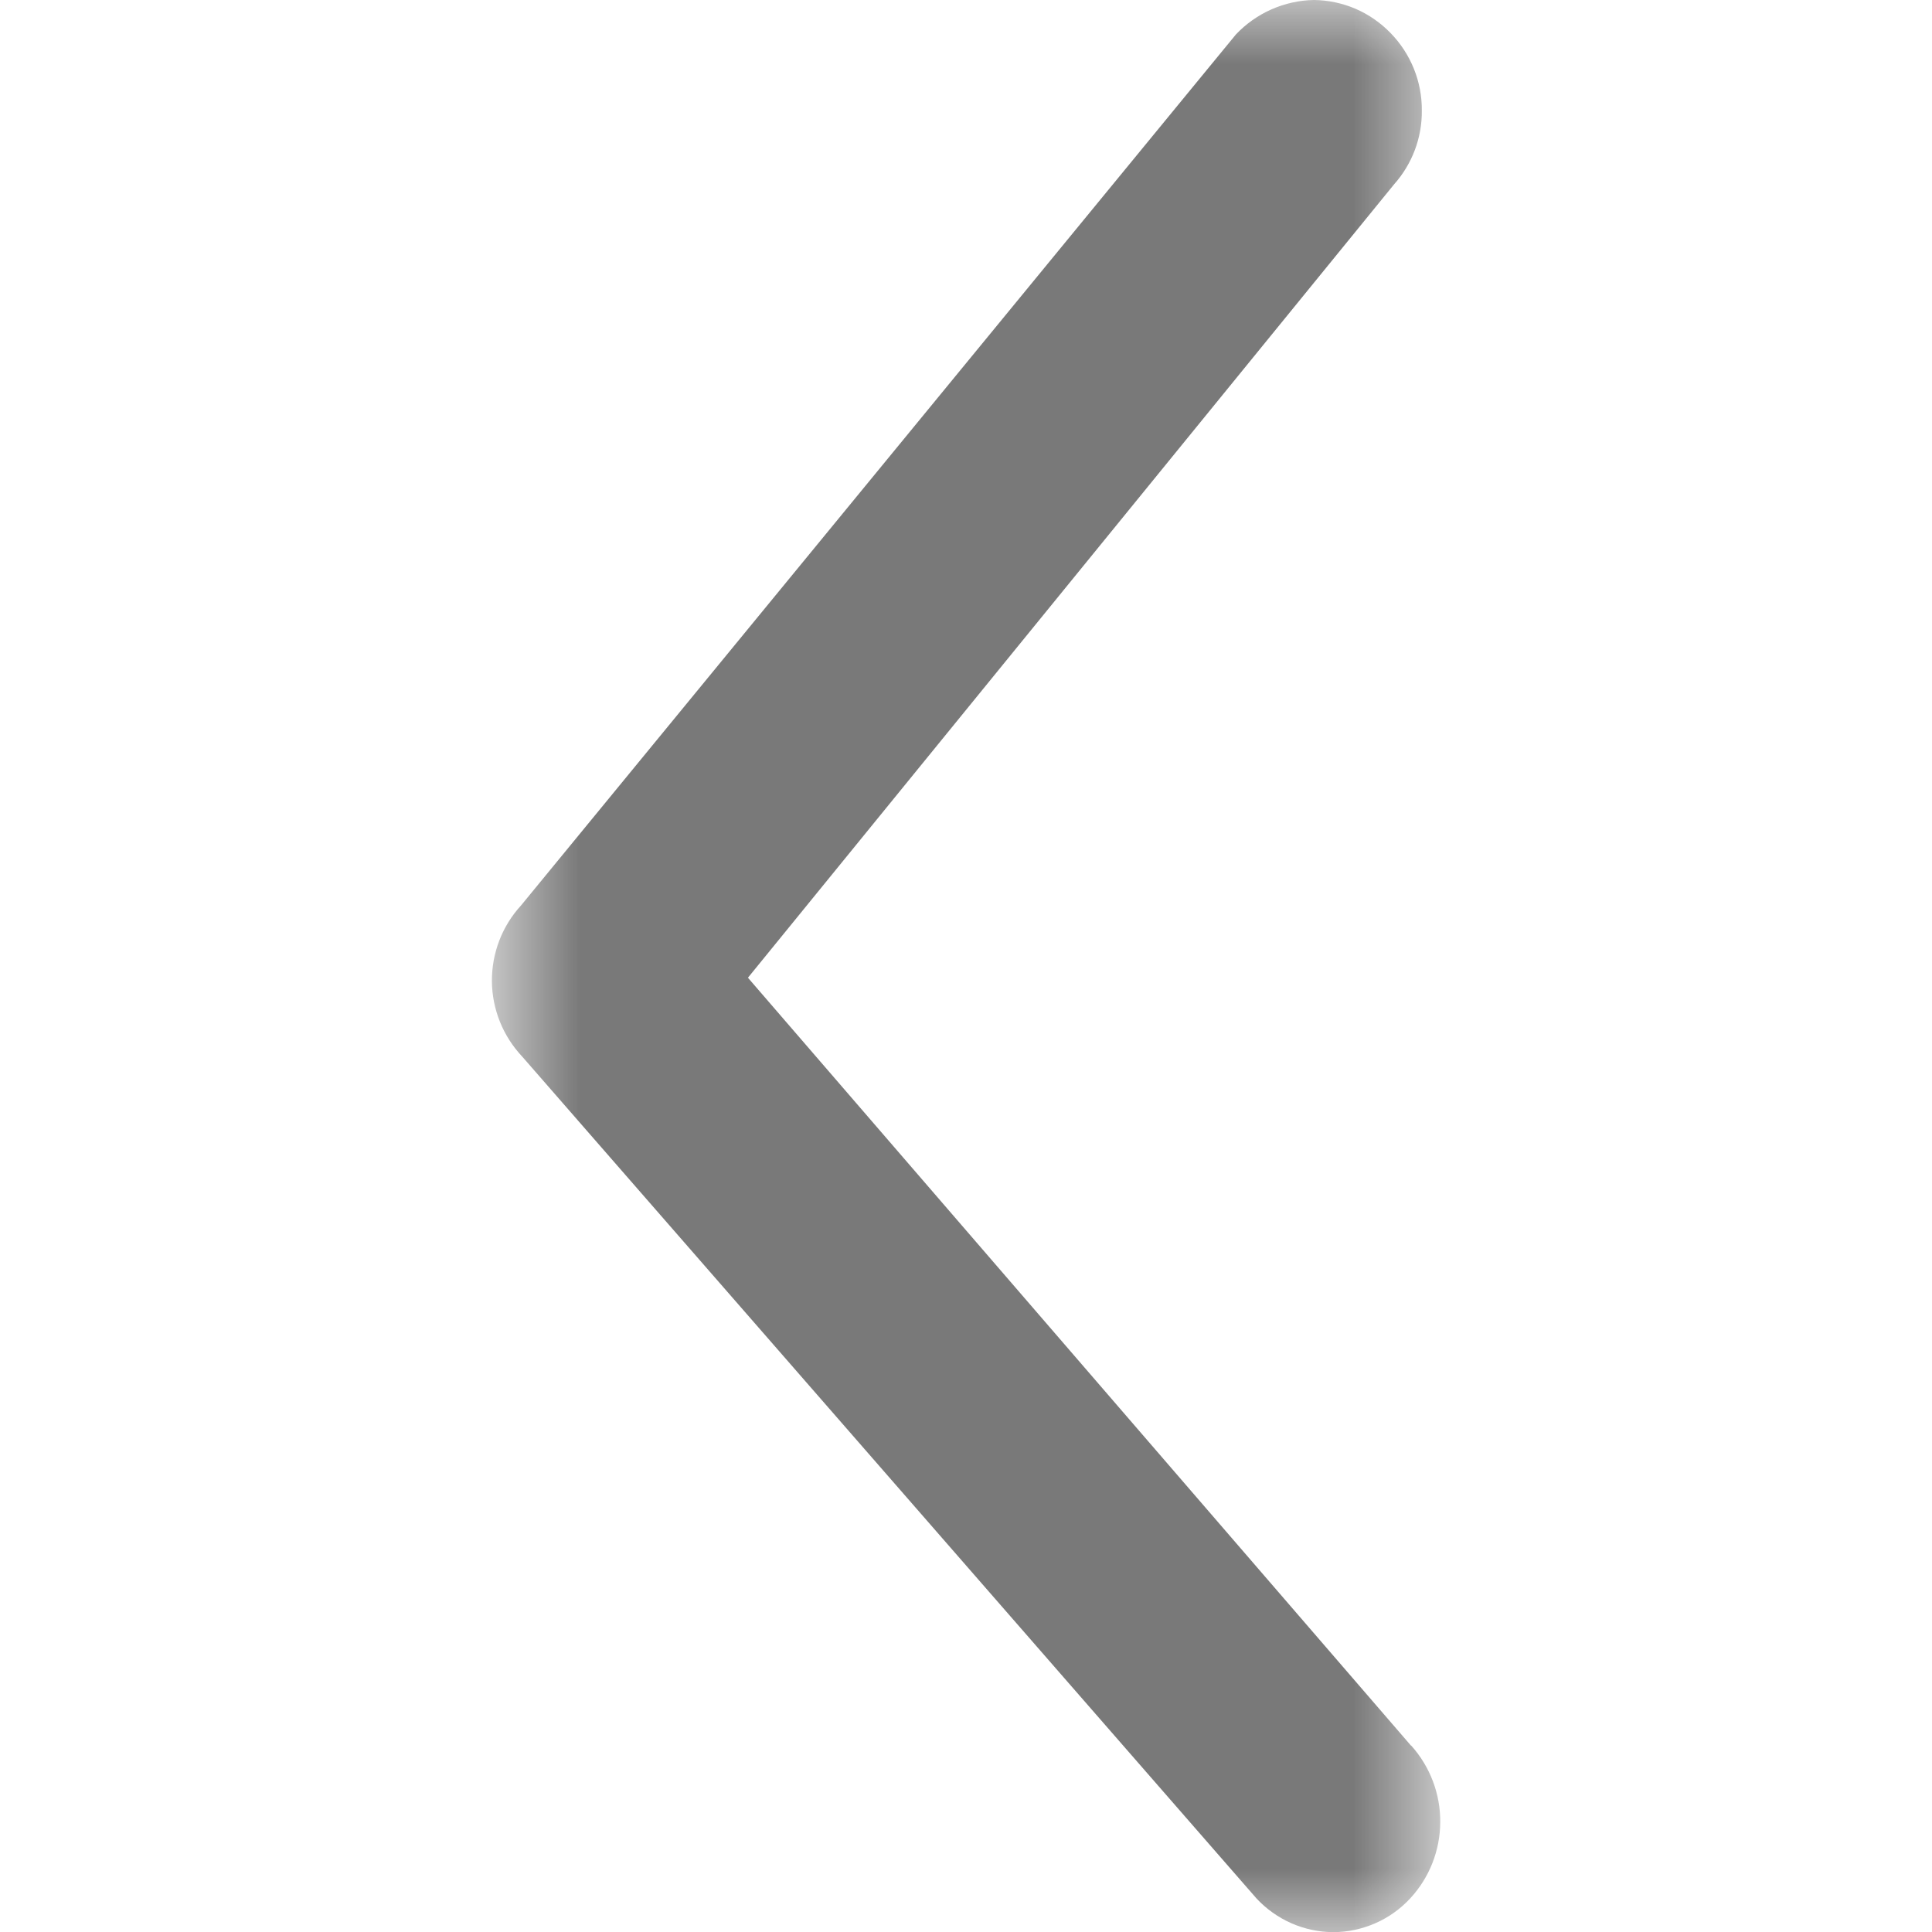 <svg width="15" height="15" viewBox="0 0 15 15" fill="none" xmlns="http://www.w3.org/2000/svg">
<mask id="mask0_114_2134" style="mask-type:luminance" maskUnits="userSpaceOnUse" x="3" y="0" width="9" height="15">
<path d="M11.18 1.28682e-06L3.821 0L3.821 15L11.18 15L11.18 1.28682e-06Z" fill="white"/>
</mask>
<g mask="url(#mask0_114_2134)">
<path d="M10.955 13.553L5.807 7.591L10.823 1.432C10.964 1.274 11.041 1.07 11.039 0.859C11.041 0.633 10.953 0.417 10.796 0.256C10.718 0.176 10.626 0.112 10.524 0.068C10.421 0.024 10.311 0.001 10.2 1.11564e-06C10.087 0.002 9.975 0.027 9.871 0.073C9.767 0.119 9.674 0.185 9.596 0.267L4.046 7.029C3.898 7.19 3.818 7.4 3.819 7.618C3.821 7.836 3.905 8.045 4.055 8.204L9.755 14.739C9.831 14.821 9.924 14.887 10.026 14.932C10.129 14.977 10.24 15.001 10.352 15.001C10.464 15.001 10.575 14.977 10.678 14.932C10.781 14.887 10.873 14.821 10.949 14.739C11.098 14.578 11.181 14.367 11.182 14.148C11.184 13.928 11.103 13.716 10.957 13.553" fill="#797979"/>
</g>
</svg>
